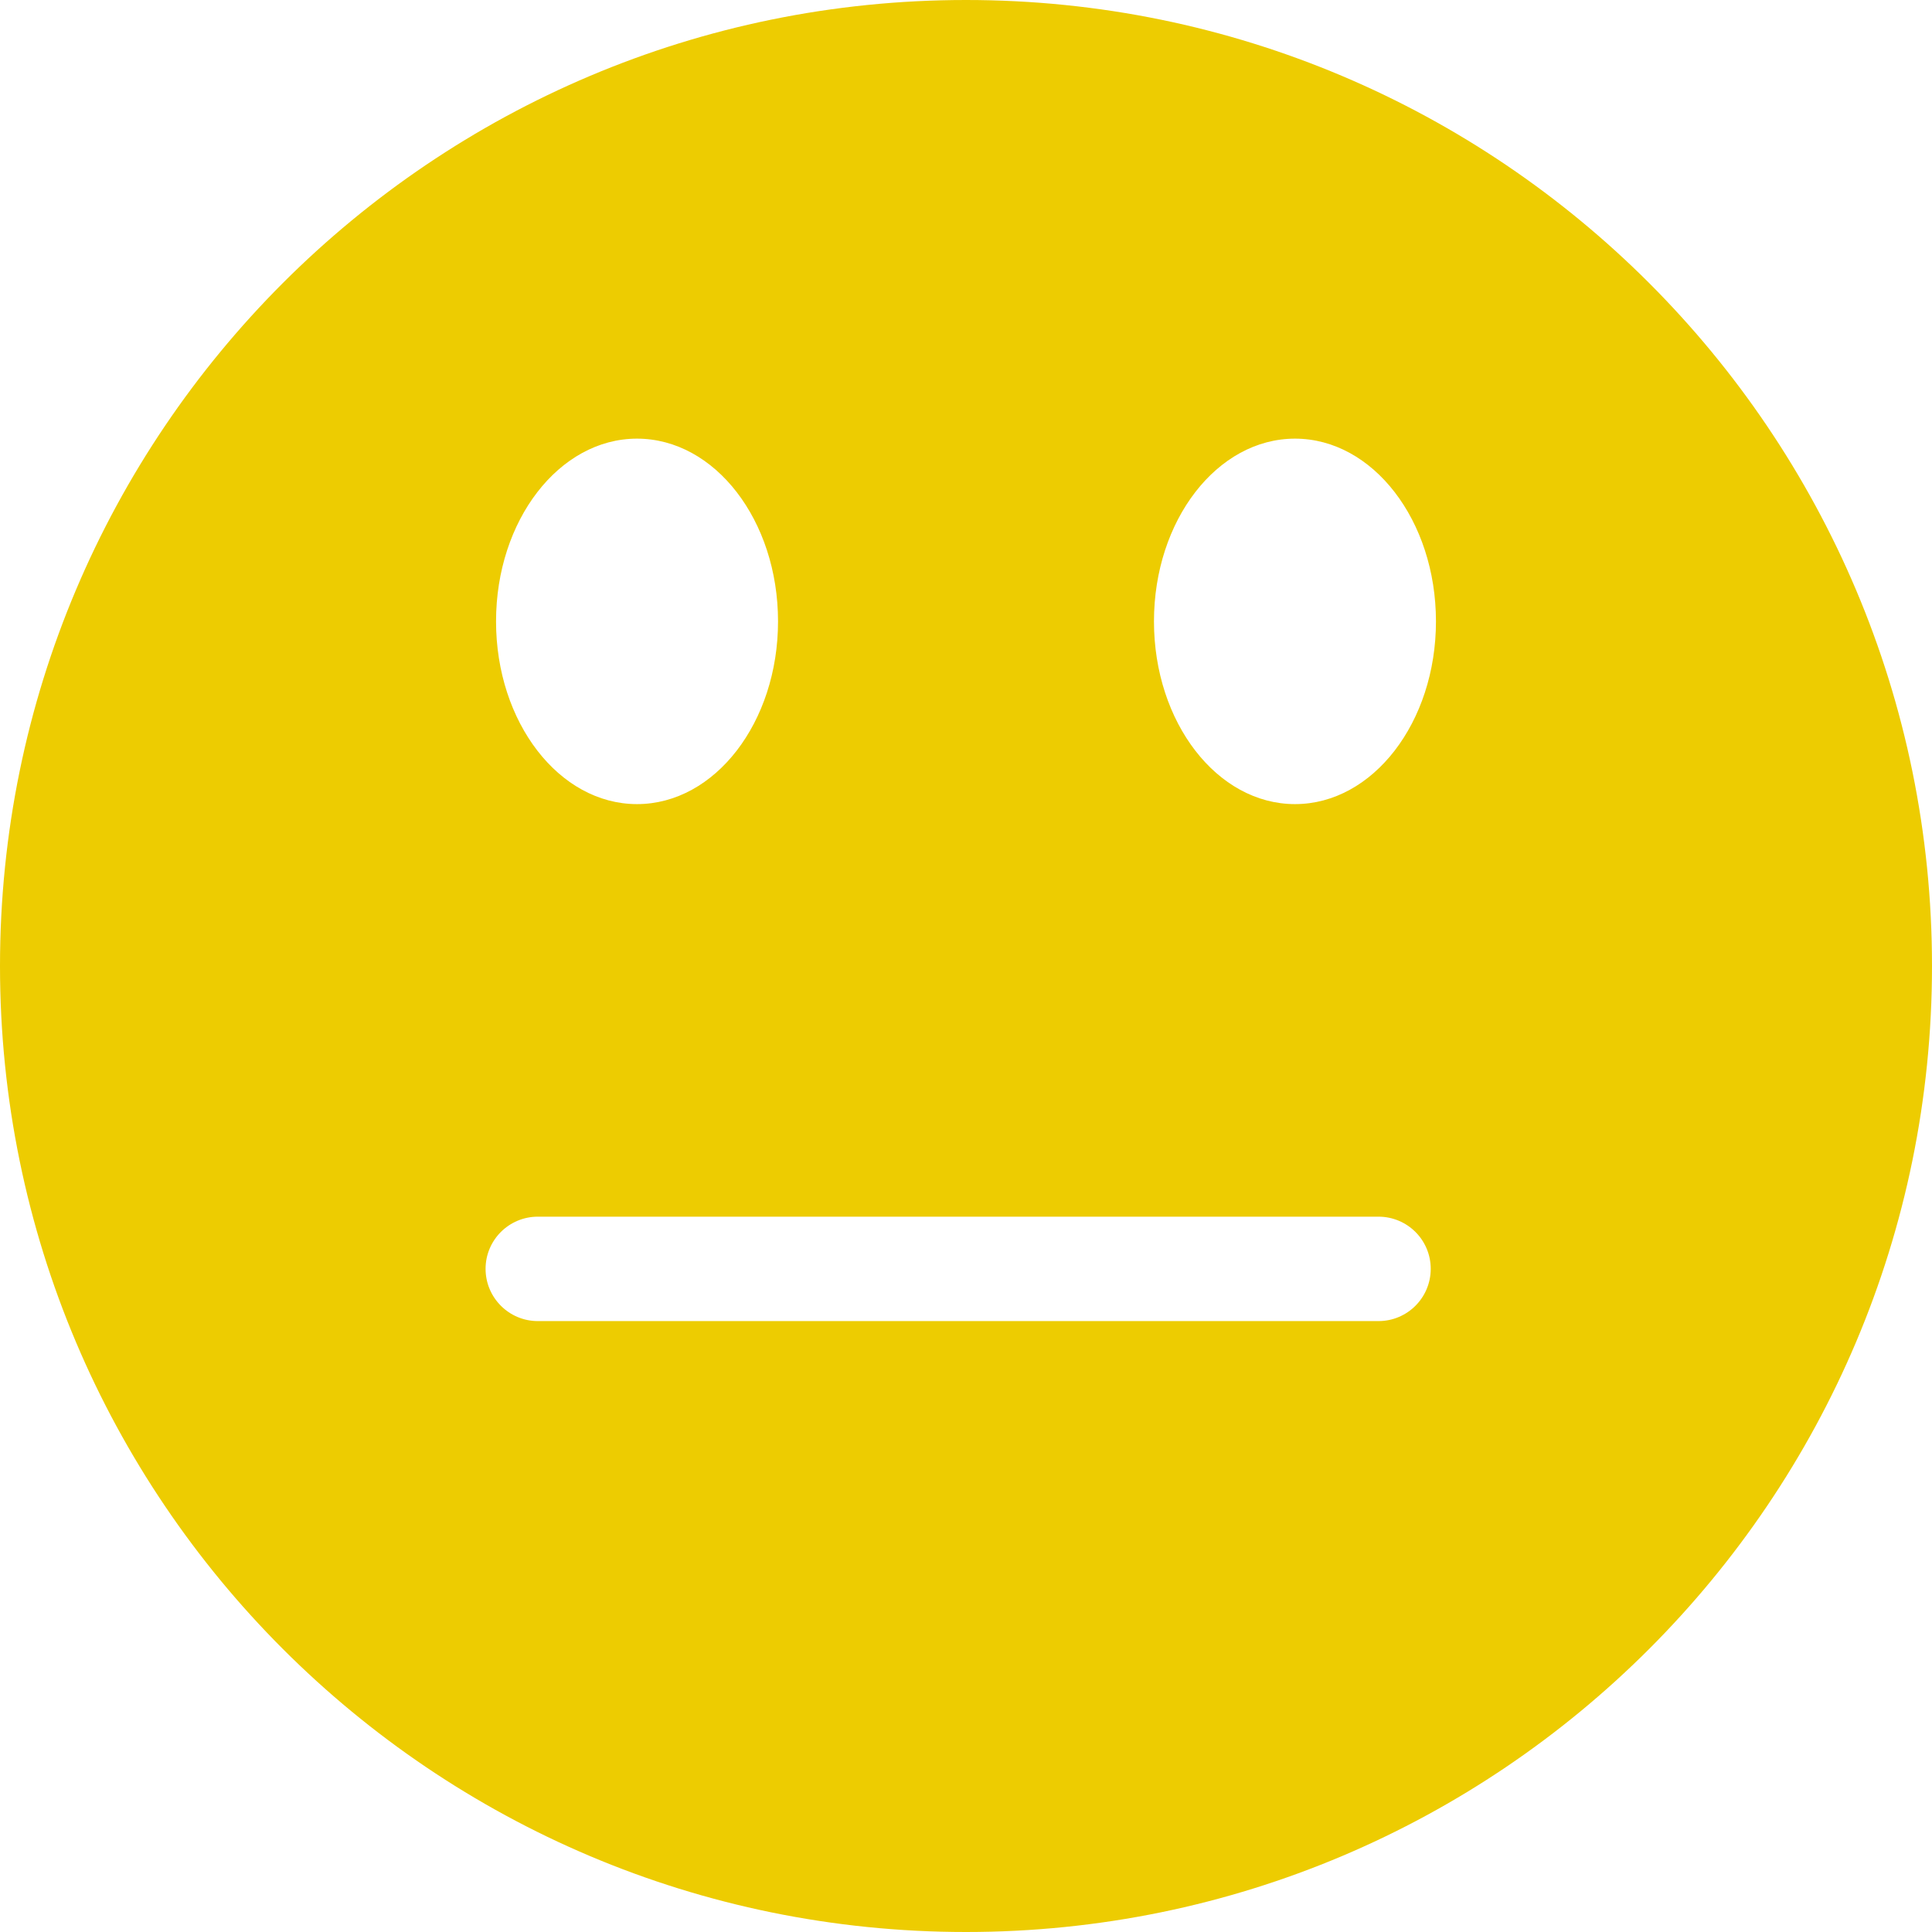 <svg width="24" height="24" viewBox="0 0 24 24" fill="none" xmlns="http://www.w3.org/2000/svg">
<path fill-rule="evenodd" clip-rule="evenodd" d="M12 0C5.373 0 0 5.373 0 12C0 18.627 5.373 24 12 24C18.627 24 24 18.627 24 12C24 5.373 18.627 0 12 0ZM7.913 9.989C8.881 9.989 9.665 8.973 9.665 7.719C9.665 6.465 8.881 5.449 7.913 5.449C6.946 5.449 6.162 6.465 6.162 7.719C6.162 8.973 6.946 9.989 7.913 9.989ZM17.838 7.719C17.838 8.973 17.054 9.989 16.087 9.989C15.119 9.989 14.335 8.973 14.335 7.719C14.335 6.465 15.119 5.449 16.087 5.449C17.054 5.449 17.838 6.465 17.838 7.719ZM6.032 15.762C6.032 15.404 6.323 15.114 6.681 15.114H17.124C17.483 15.114 17.773 15.404 17.773 15.762C17.773 16.12 17.483 16.411 17.124 16.411H6.681C6.323 16.411 6.032 16.12 6.032 15.762Z" fill="#EDCC01"/>
</svg>
